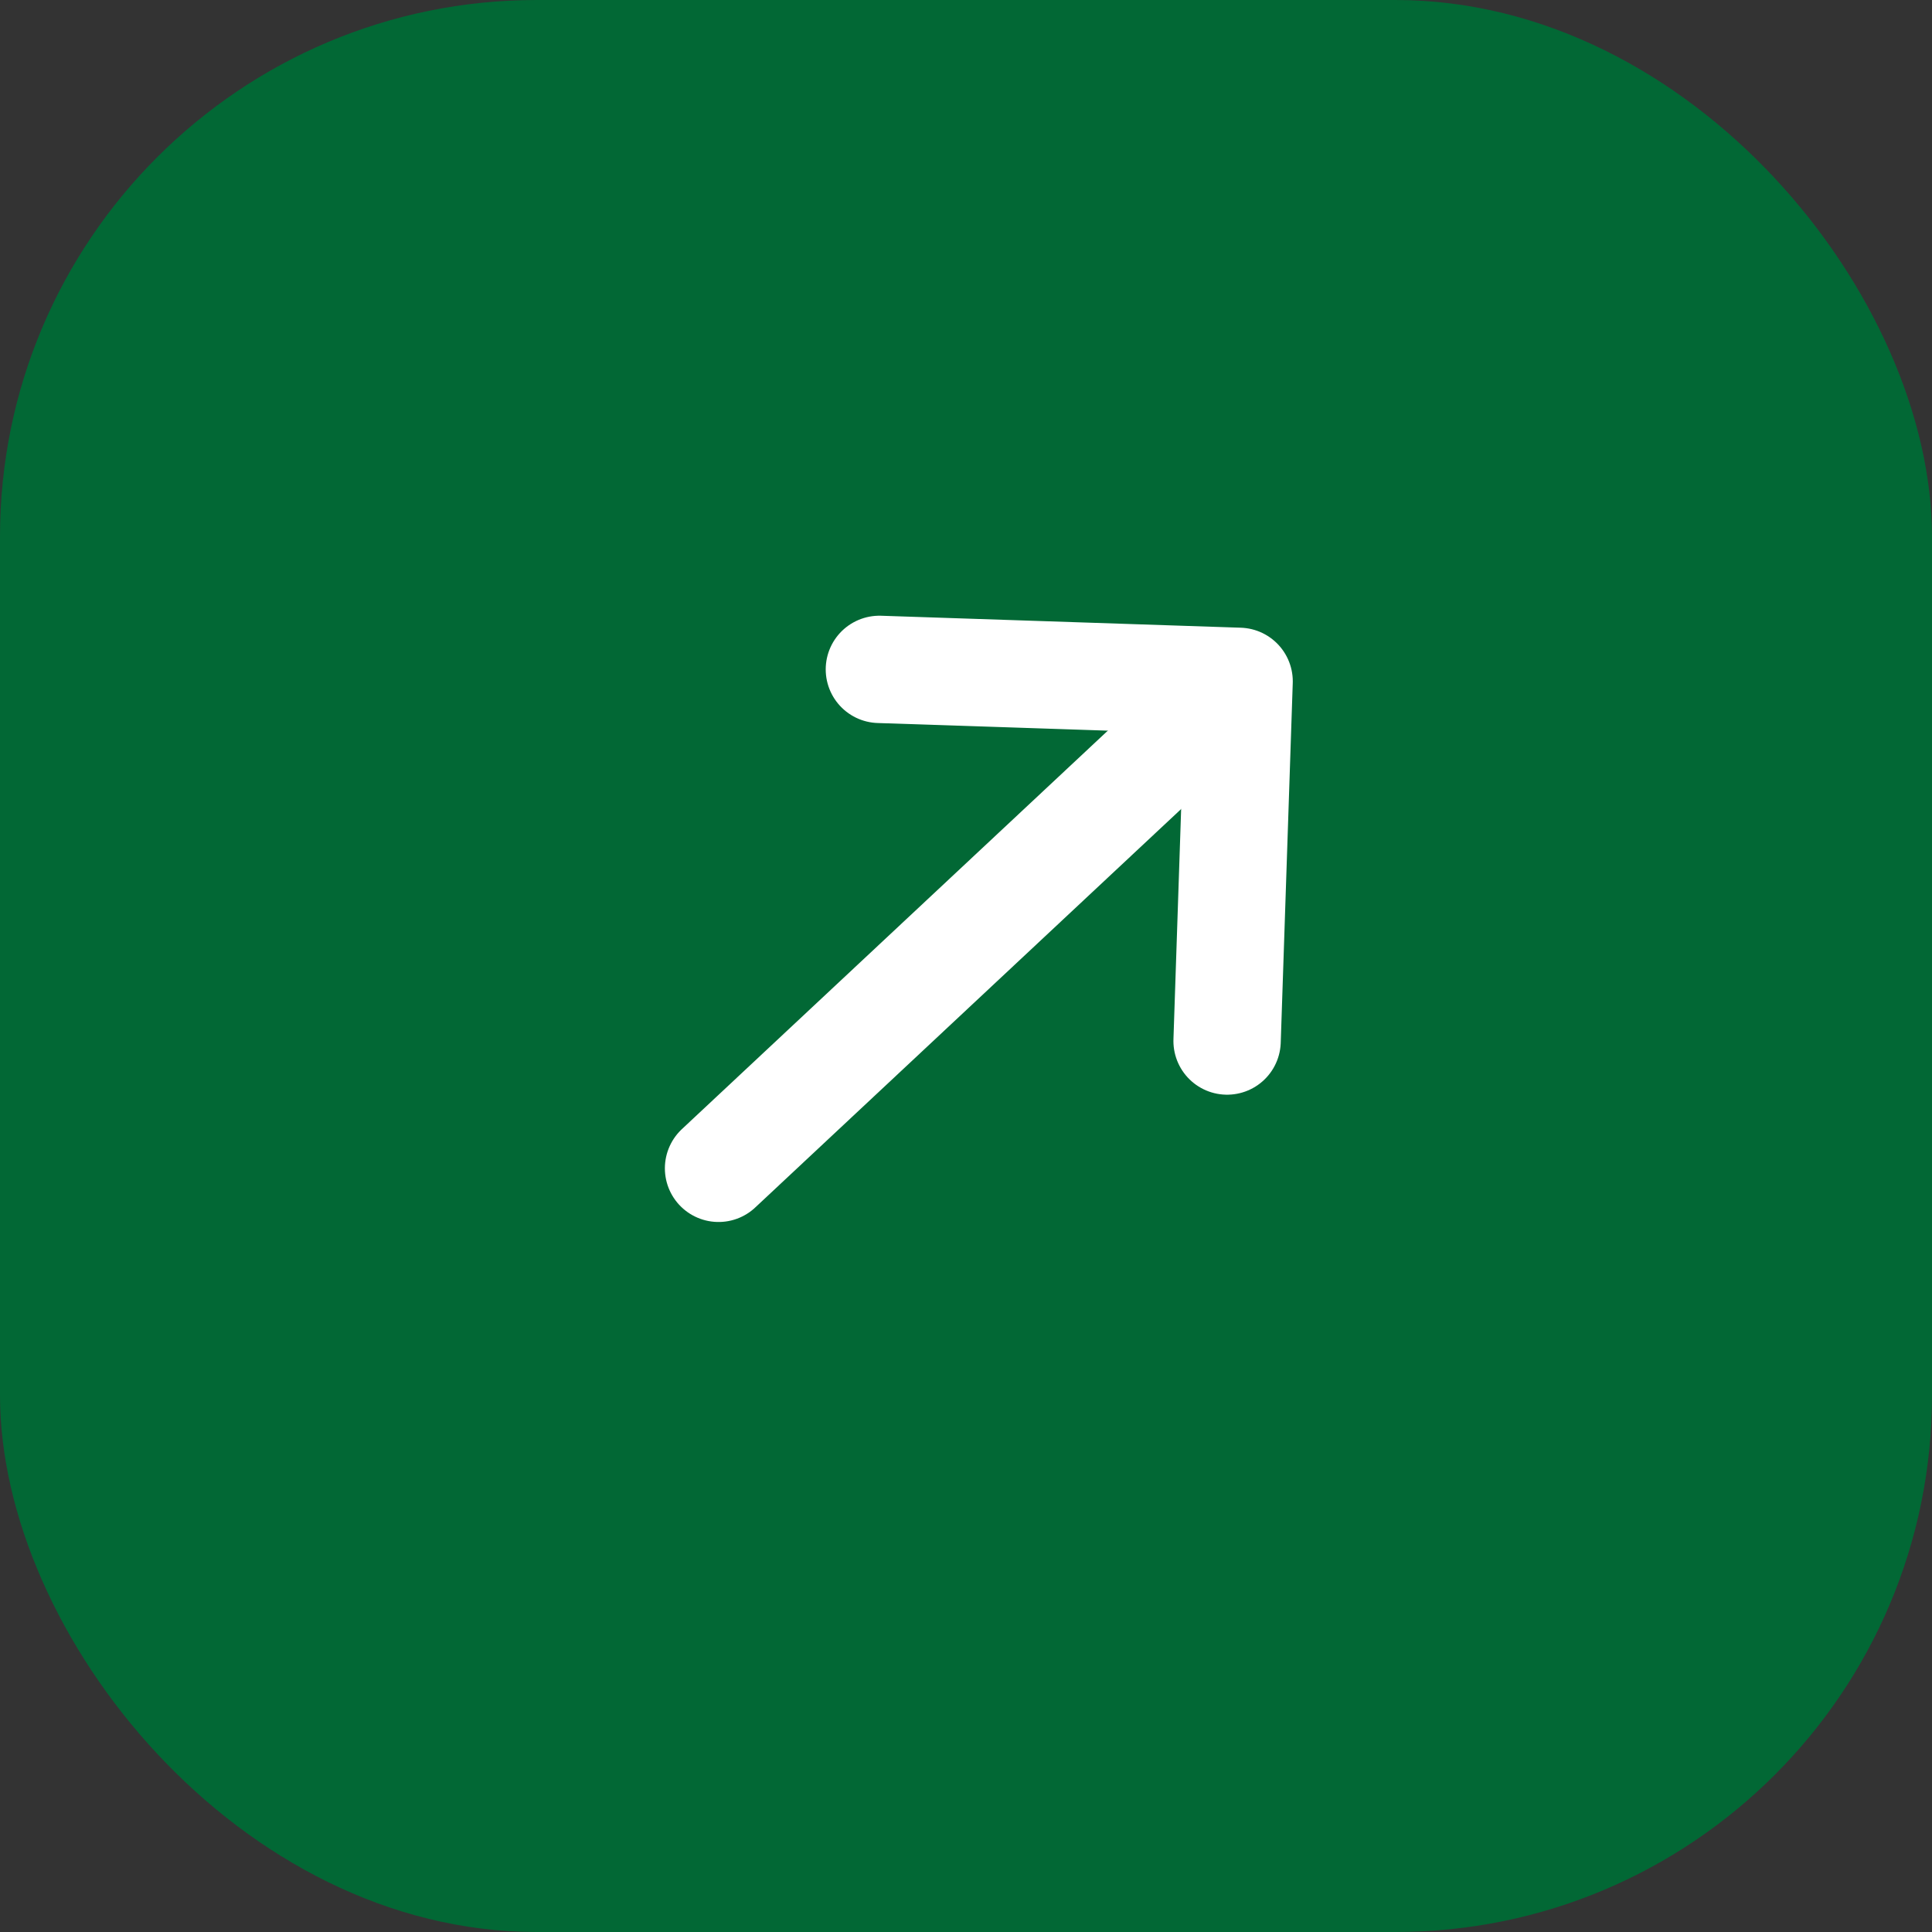 <svg width="36" height="36" viewBox="0 0 36 36" fill="none" xmlns="http://www.w3.org/2000/svg">
    <rect x="0" y="0" width="36" height="36" fill="#333333" stroke="none"/>
    <rect width="36" height="36" rx="10" fill="#026835"/>
    <path d="M16.386 12.473L23.089 12.696L22.865 19.398" stroke="white" stroke-width="2" stroke-miterlimit="10" stroke-linecap="round" stroke-linejoin="round"/>
    <path d="M13.389 21.77L22.99 12.788" stroke="white" stroke-width="2" stroke-miterlimit="10" stroke-linecap="round" stroke-linejoin="round"/>
    </svg>
    